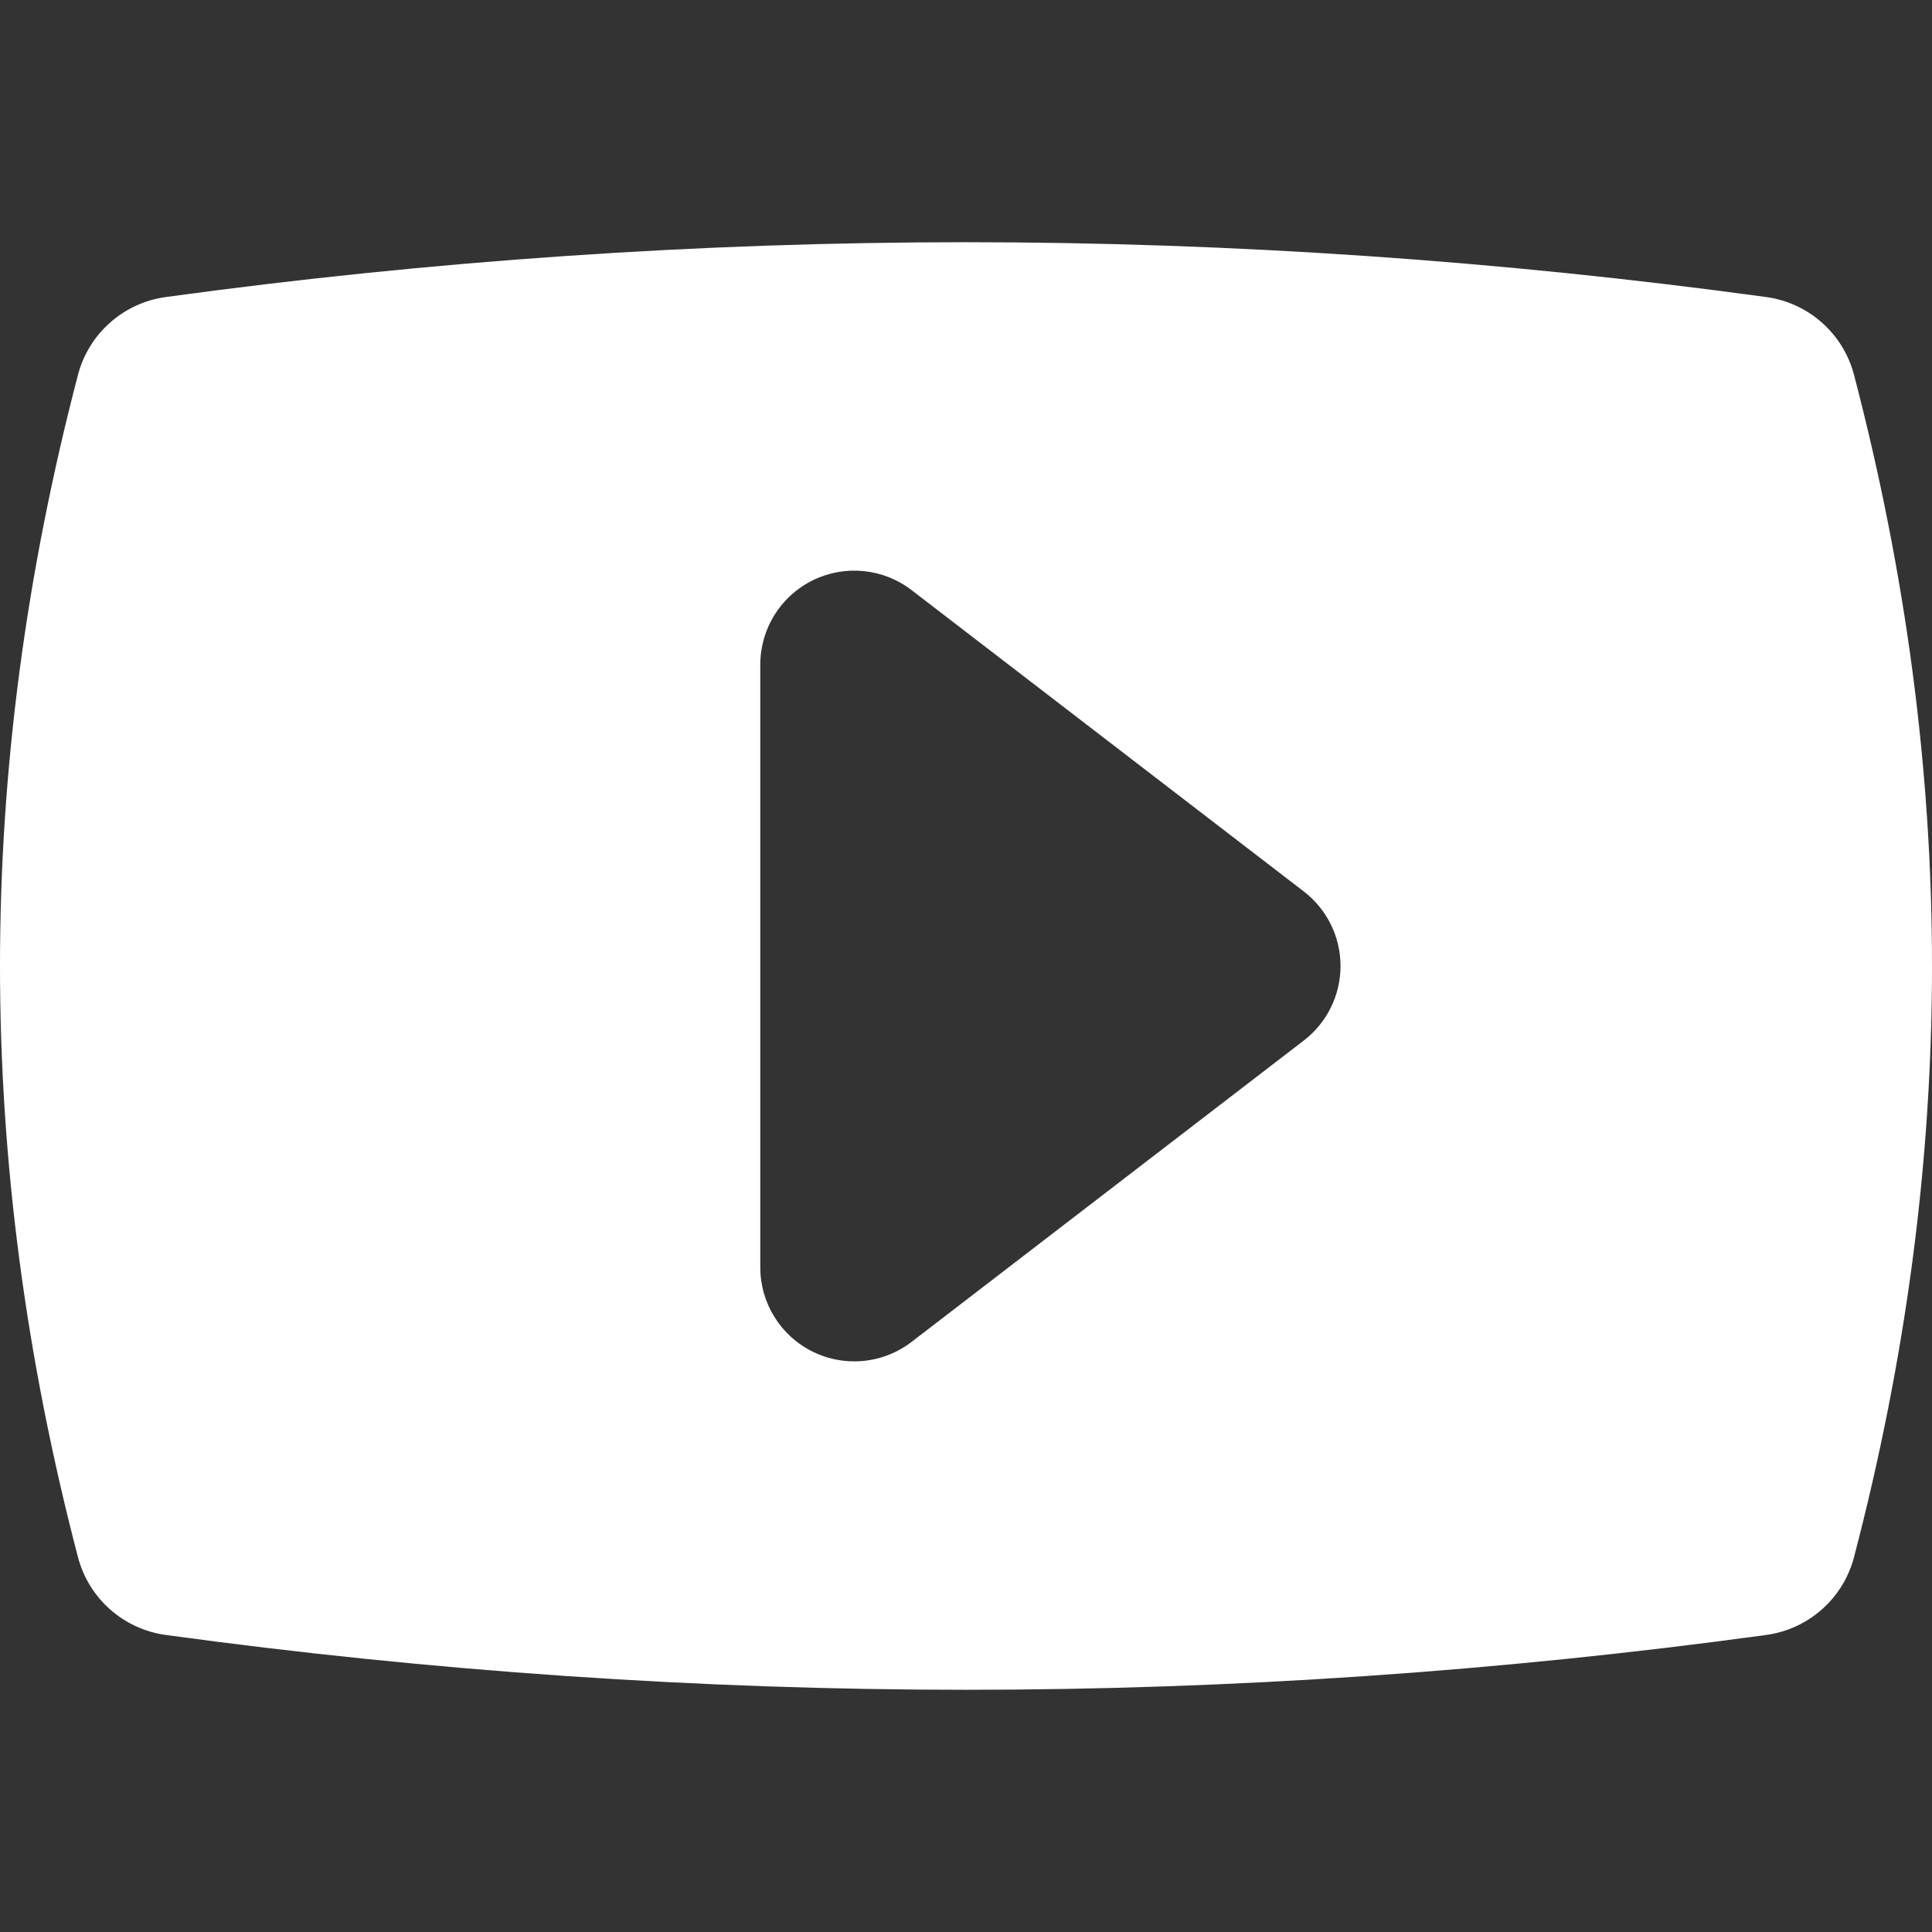 <?xml version="1.0" encoding="iso-8859-1"?>
<!-- Generator: Adobe Illustrator 18.0.0, SVG Export Plug-In . SVG Version: 6.00 Build 0)  -->
<!DOCTYPE svg PUBLIC "-//W3C//DTD SVG 1.1//EN" "http://www.w3.org/Graphics/SVG/1.1/DTD/svg11.dtd">
<svg version="1.1" id="Capa_1" xmlns="http://www.w3.org/2000/svg" xmlns:xlink="http://www.w3.org/1999/xlink" x="0px" y="0px"
	 viewBox="0 0 366.259 366.259" style="enable-background:new 0 0 366.259 366.259;" xml:space="preserve">
<rect x="0" y="0" width="366.259" height="366.259" fill="#333333" stroke="none"/>
<path fill="#ffffff" d="M351.479,71.073c-2.047-7.833-8.614-13.659-16.634-14.758c-50.333-6.899-101.384-10.397-151.737-10.397
	c-50.352,0-101.392,3.498-151.697,10.398c-8.02,1.1-14.586,6.926-16.633,14.758c-19.704,75.403-19.704,148.711,0,224.113
	c2.047,7.832,8.614,13.659,16.635,14.758c50.339,6.899,101.394,10.397,151.745,10.397c50.353,0,101.389-3.498,151.688-10.398
	c8.02-1.1,14.585-6.925,16.632-14.756C371.186,219.794,371.186,146.486,351.479,71.073z M247.165,197.261l-74.357,57.131
	c-3.172,2.439-7.006,3.689-10.86,3.689c-2.681,0-5.374-0.604-7.875-1.835c-6.089-3-9.942-9.198-9.942-15.986V125.999
	c0-6.789,3.854-12.987,9.942-15.986c6.091-3,13.352-2.281,18.735,1.854l74.357,57.13c4.393,3.373,6.966,8.596,6.966,14.132
	C254.13,188.665,251.557,193.888,247.165,197.261z"/>
<g>
</g>
<g>
</g>
<g>
</g>
<g>
</g>
<g>
</g>
<g>
</g>
<g>
</g>
<g>
</g>
<g>
</g>
<g>
</g>
<g>
</g>
<g>
</g>
<g>
</g>
<g>
</g>
<g>
</g>
</svg>
